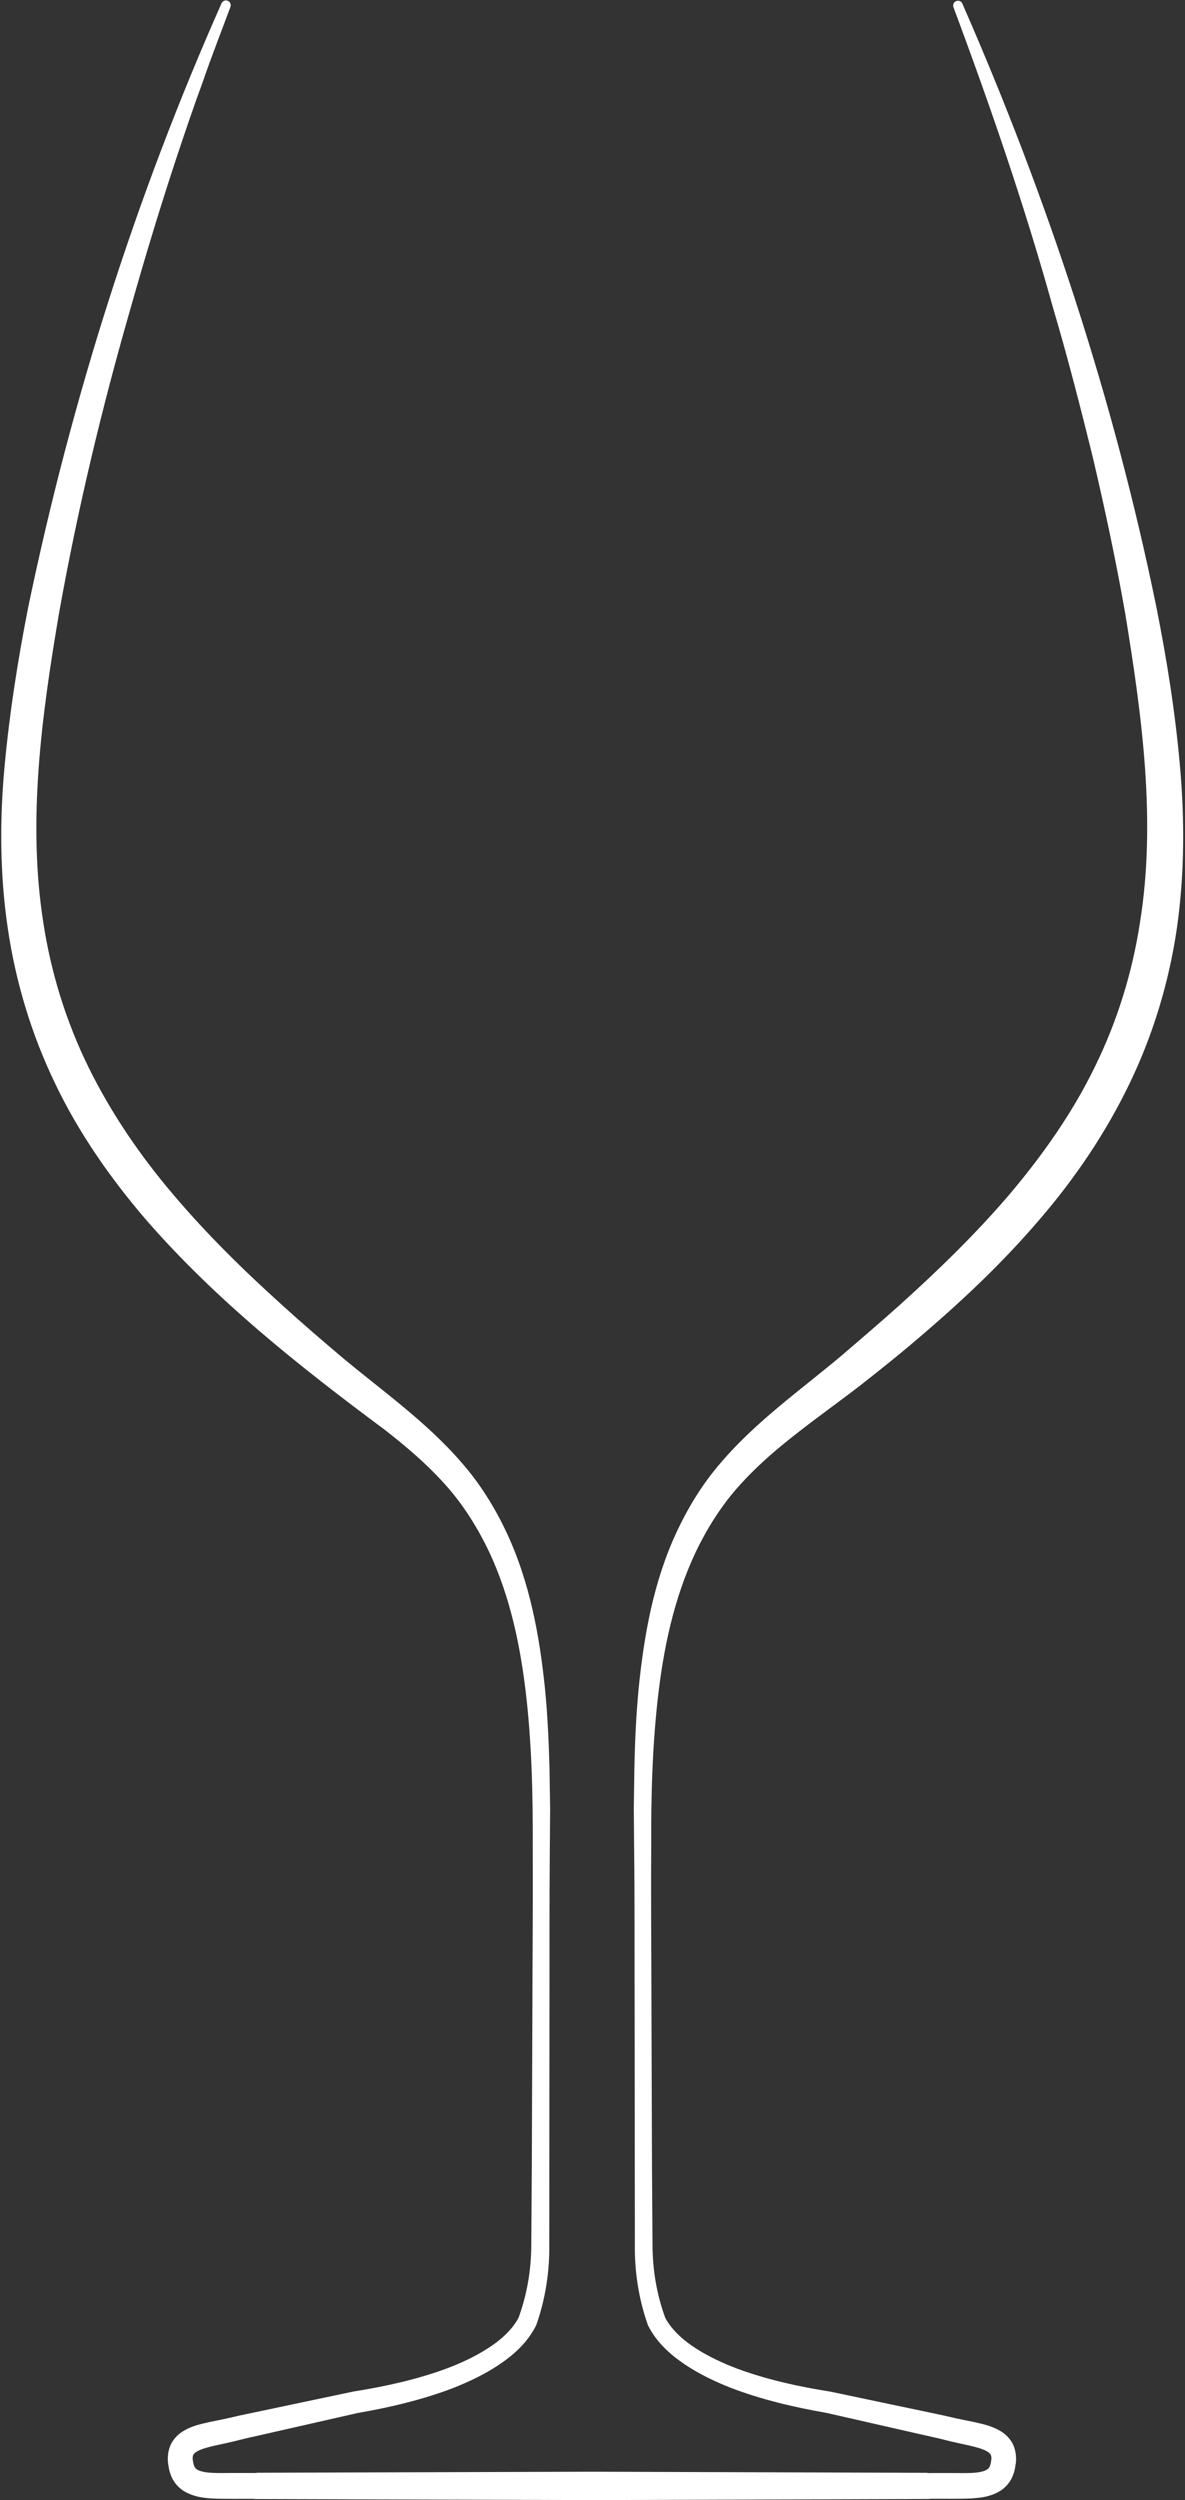 <?xml version="1.0" encoding="UTF-8" standalone="no"?><svg xmlns="http://www.w3.org/2000/svg" xmlns:xlink="http://www.w3.org/1999/xlink" fill="#000000" height="298" preserveAspectRatio="xMidYMid meet" version="1" viewBox="167.5 134.8 141.3 298.0" width="141.3" zoomAndPan="magnify"><rect x="167.5" y="134.8" width="141.3" height="298.0" fill="#333333" stroke="none"/><g id="change1_1"><path d="M 194.973 135.637 C 193.879 138.582 192.73 141.5 191.711 144.469 C 190.625 147.41 189.621 150.383 188.625 153.359 C 186.656 159.312 184.828 165.312 183.125 171.348 C 179.648 183.387 176.73 195.594 174.539 207.891 C 172.449 220.176 170.77 232.641 172.656 244.707 C 173.57 250.727 175.383 256.574 178.062 262.02 C 180.746 267.461 184.195 272.531 188.18 277.203 C 192.145 281.895 196.578 286.238 201.199 290.406 C 203.496 292.496 205.875 294.531 208.25 296.547 C 210.621 298.527 213.125 300.441 215.578 302.48 C 218.031 304.52 220.449 306.691 222.586 309.184 C 224.75 311.656 226.512 314.496 227.895 317.441 C 230.68 323.379 231.844 329.797 232.488 336.109 C 232.801 339.281 232.938 342.449 233.023 345.609 L 233.098 350.363 L 233.062 355.078 C 233 361.367 233.035 367.656 233.02 373.945 L 232.996 402.246 C 233.047 405.48 232.551 408.785 231.457 411.883 L 231.453 411.895 C 231.441 411.926 231.43 411.961 231.414 411.988 C 230.371 414.051 228.738 415.477 227.035 416.629 C 225.32 417.777 223.484 418.652 221.617 419.395 C 217.883 420.832 213.949 421.746 210.141 422.406 L 198.82 424.977 C 197.875 425.195 196.938 425.391 195.988 425.633 C 195.023 425.887 194.023 426.086 193.117 426.289 C 192.234 426.496 191.316 426.742 190.871 427.062 C 190.645 427.219 190.566 427.328 190.52 427.449 C 190.508 427.531 190.473 427.605 190.48 427.734 L 190.469 427.82 C 190.473 427.859 190.488 427.93 190.477 427.938 C 190.473 427.98 190.496 428.016 190.496 428.055 L 190.52 428.203 C 190.562 428.48 190.629 428.707 190.715 428.852 C 190.797 428.996 190.887 429.082 191.066 429.184 C 191.422 429.383 192.121 429.516 192.883 429.539 C 193.266 429.562 193.668 429.559 194.09 429.559 L 195.469 429.551 L 198.238 429.555 L 197.949 429.527 L 238.09 429.402 L 278.227 429.535 L 277.941 429.562 L 280.707 429.559 L 282.09 429.566 C 282.508 429.566 282.91 429.57 283.293 429.551 C 284.059 429.523 284.758 429.395 285.113 429.191 C 285.297 429.09 285.387 429.004 285.473 428.855 C 285.559 428.711 285.625 428.48 285.668 428.203 L 285.691 428.051 C 285.691 428.012 285.715 427.98 285.711 427.938 C 285.695 427.93 285.715 427.859 285.719 427.82 L 285.711 427.734 C 285.715 427.605 285.68 427.527 285.668 427.445 C 285.617 427.324 285.543 427.211 285.312 427.055 C 284.863 426.73 283.945 426.484 283.062 426.277 C 282.156 426.07 281.156 425.875 280.191 425.621 C 279.242 425.375 278.305 425.184 277.359 424.965 L 266.039 422.387 C 262.23 421.727 258.301 420.812 254.566 419.375 C 252.703 418.633 250.867 417.762 249.152 416.609 C 247.453 415.461 245.82 414.035 244.781 411.98 C 244.766 411.949 244.754 411.922 244.742 411.895 L 244.738 411.875 C 243.648 408.781 243.148 405.477 243.203 402.246 L 243.191 392.812 L 243.172 373.949 C 243.148 367.66 243.191 361.371 243.113 355.082 L 243.074 350.367 L 243.145 345.613 C 243.203 342.449 243.348 339.285 243.648 336.113 C 244.281 329.797 245.398 323.359 248.184 317.402 C 249.562 314.445 251.316 311.586 253.484 309.102 C 255.625 306.598 258.043 304.41 260.492 302.363 C 262.945 300.312 265.441 298.395 267.805 296.41 C 270.164 294.387 272.543 292.352 274.855 290.281 C 279.469 286.117 283.914 281.797 287.895 277.133 C 291.848 272.453 295.379 267.445 298.035 261.992 C 300.711 256.559 302.523 250.719 303.438 244.711 C 305.375 232.664 303.684 220.188 301.668 207.902 C 300.59 201.754 299.289 195.637 297.863 189.543 C 296.371 183.465 294.816 177.395 293.035 171.383 C 289.672 159.305 285.586 147.434 281.191 135.664 L 281.191 135.66 C 281.078 135.363 281.23 135.035 281.527 134.926 C 281.812 134.816 282.129 134.953 282.25 135.23 C 292.371 158.312 300.32 182.387 305.398 207.207 C 306.633 213.422 307.637 219.699 308.195 226.066 C 308.766 232.434 308.754 238.949 307.84 245.379 C 306.91 251.805 305.004 258.129 302.164 263.996 C 299.332 269.867 295.652 275.285 291.449 280.16 C 287.262 285.062 282.617 289.488 277.793 293.621 C 275.391 295.711 272.926 297.691 270.426 299.656 C 267.898 301.625 265.336 303.445 262.891 305.344 C 260.449 307.234 258.113 309.199 256.082 311.406 C 254.023 313.59 252.355 316.074 250.969 318.758 C 248.207 324.133 246.785 330.227 246.039 336.371 C 245.285 342.555 245.121 348.777 245.152 355.078 C 245.105 361.367 245.176 367.656 245.18 373.941 L 245.242 392.805 L 245.305 402.238 C 245.297 405.289 245.805 408.289 246.844 411.117 L 246.801 411.016 C 247.539 412.438 248.914 413.703 250.438 414.68 C 251.973 415.672 253.676 416.461 255.43 417.129 C 258.98 418.434 262.672 419.25 266.523 419.859 L 277.996 422.273 C 278.945 422.48 279.914 422.664 280.855 422.891 C 281.773 423.117 282.688 423.281 283.68 423.488 C 284.672 423.73 285.707 423.887 286.906 424.625 C 287.488 424.988 288.105 425.617 288.406 426.41 C 288.535 426.793 288.629 427.188 288.641 427.547 L 288.66 427.824 C 288.656 427.902 288.641 427.957 288.652 428.066 C 288.652 428.27 288.609 428.477 288.574 428.676 L 288.602 428.523 C 288.531 429.098 288.391 429.715 288.059 430.32 C 287.73 430.93 287.18 431.461 286.613 431.781 C 285.461 432.418 284.402 432.504 283.465 432.578 C 282.988 432.609 282.531 432.613 282.094 432.621 L 280.898 432.629 L 278.516 432.625 L 278.227 432.652 L 238.09 432.785 L 197.949 432.66 L 197.66 432.633 L 195.277 432.637 L 194.082 432.629 C 193.645 432.625 193.188 432.621 192.715 432.59 C 191.773 432.516 190.715 432.43 189.559 431.789 C 188.992 431.469 188.438 430.938 188.109 430.324 C 187.773 429.719 187.637 429.098 187.566 428.527 L 187.59 428.676 C 187.559 428.473 187.516 428.27 187.512 428.066 C 187.523 427.957 187.508 427.902 187.504 427.824 L 187.523 427.547 C 187.535 427.188 187.629 426.793 187.762 426.406 C 188.062 425.609 188.68 424.98 189.266 424.613 C 190.465 423.871 191.504 423.723 192.496 423.477 C 193.488 423.27 194.402 423.105 195.32 422.879 C 196.258 422.648 197.227 422.469 198.18 422.262 L 209.648 419.844 C 213.504 419.23 217.191 418.414 220.742 417.109 C 222.496 416.445 224.195 415.656 225.727 414.66 C 227.25 413.688 228.621 412.426 229.359 411.008 L 229.312 411.109 C 230.352 408.285 230.855 405.289 230.852 402.234 L 230.914 392.805 L 230.984 373.941 C 230.992 367.652 231.059 361.363 231.023 355.074 C 231.051 348.773 230.918 342.551 230.176 336.359 C 229.441 330.215 228.066 324.102 225.301 318.703 C 223.918 316.012 222.25 313.508 220.191 311.312 C 218.156 309.094 215.816 307.117 213.379 305.215 C 203.324 297.75 193.254 289.797 184.816 280.07 C 180.641 275.188 176.887 269.828 174.078 263.949 C 171.246 258.09 169.344 251.77 168.414 245.352 C 167.473 238.934 167.457 232.418 168.055 226.051 C 168.645 219.688 169.637 213.414 170.859 207.199 C 176.012 182.414 183.676 158.242 193.918 135.191 C 194.047 134.902 194.383 134.773 194.672 134.902 C 194.949 135.023 195.082 135.344 194.977 135.621 L 194.973 135.637" fill="#ffffff"/></g></svg>